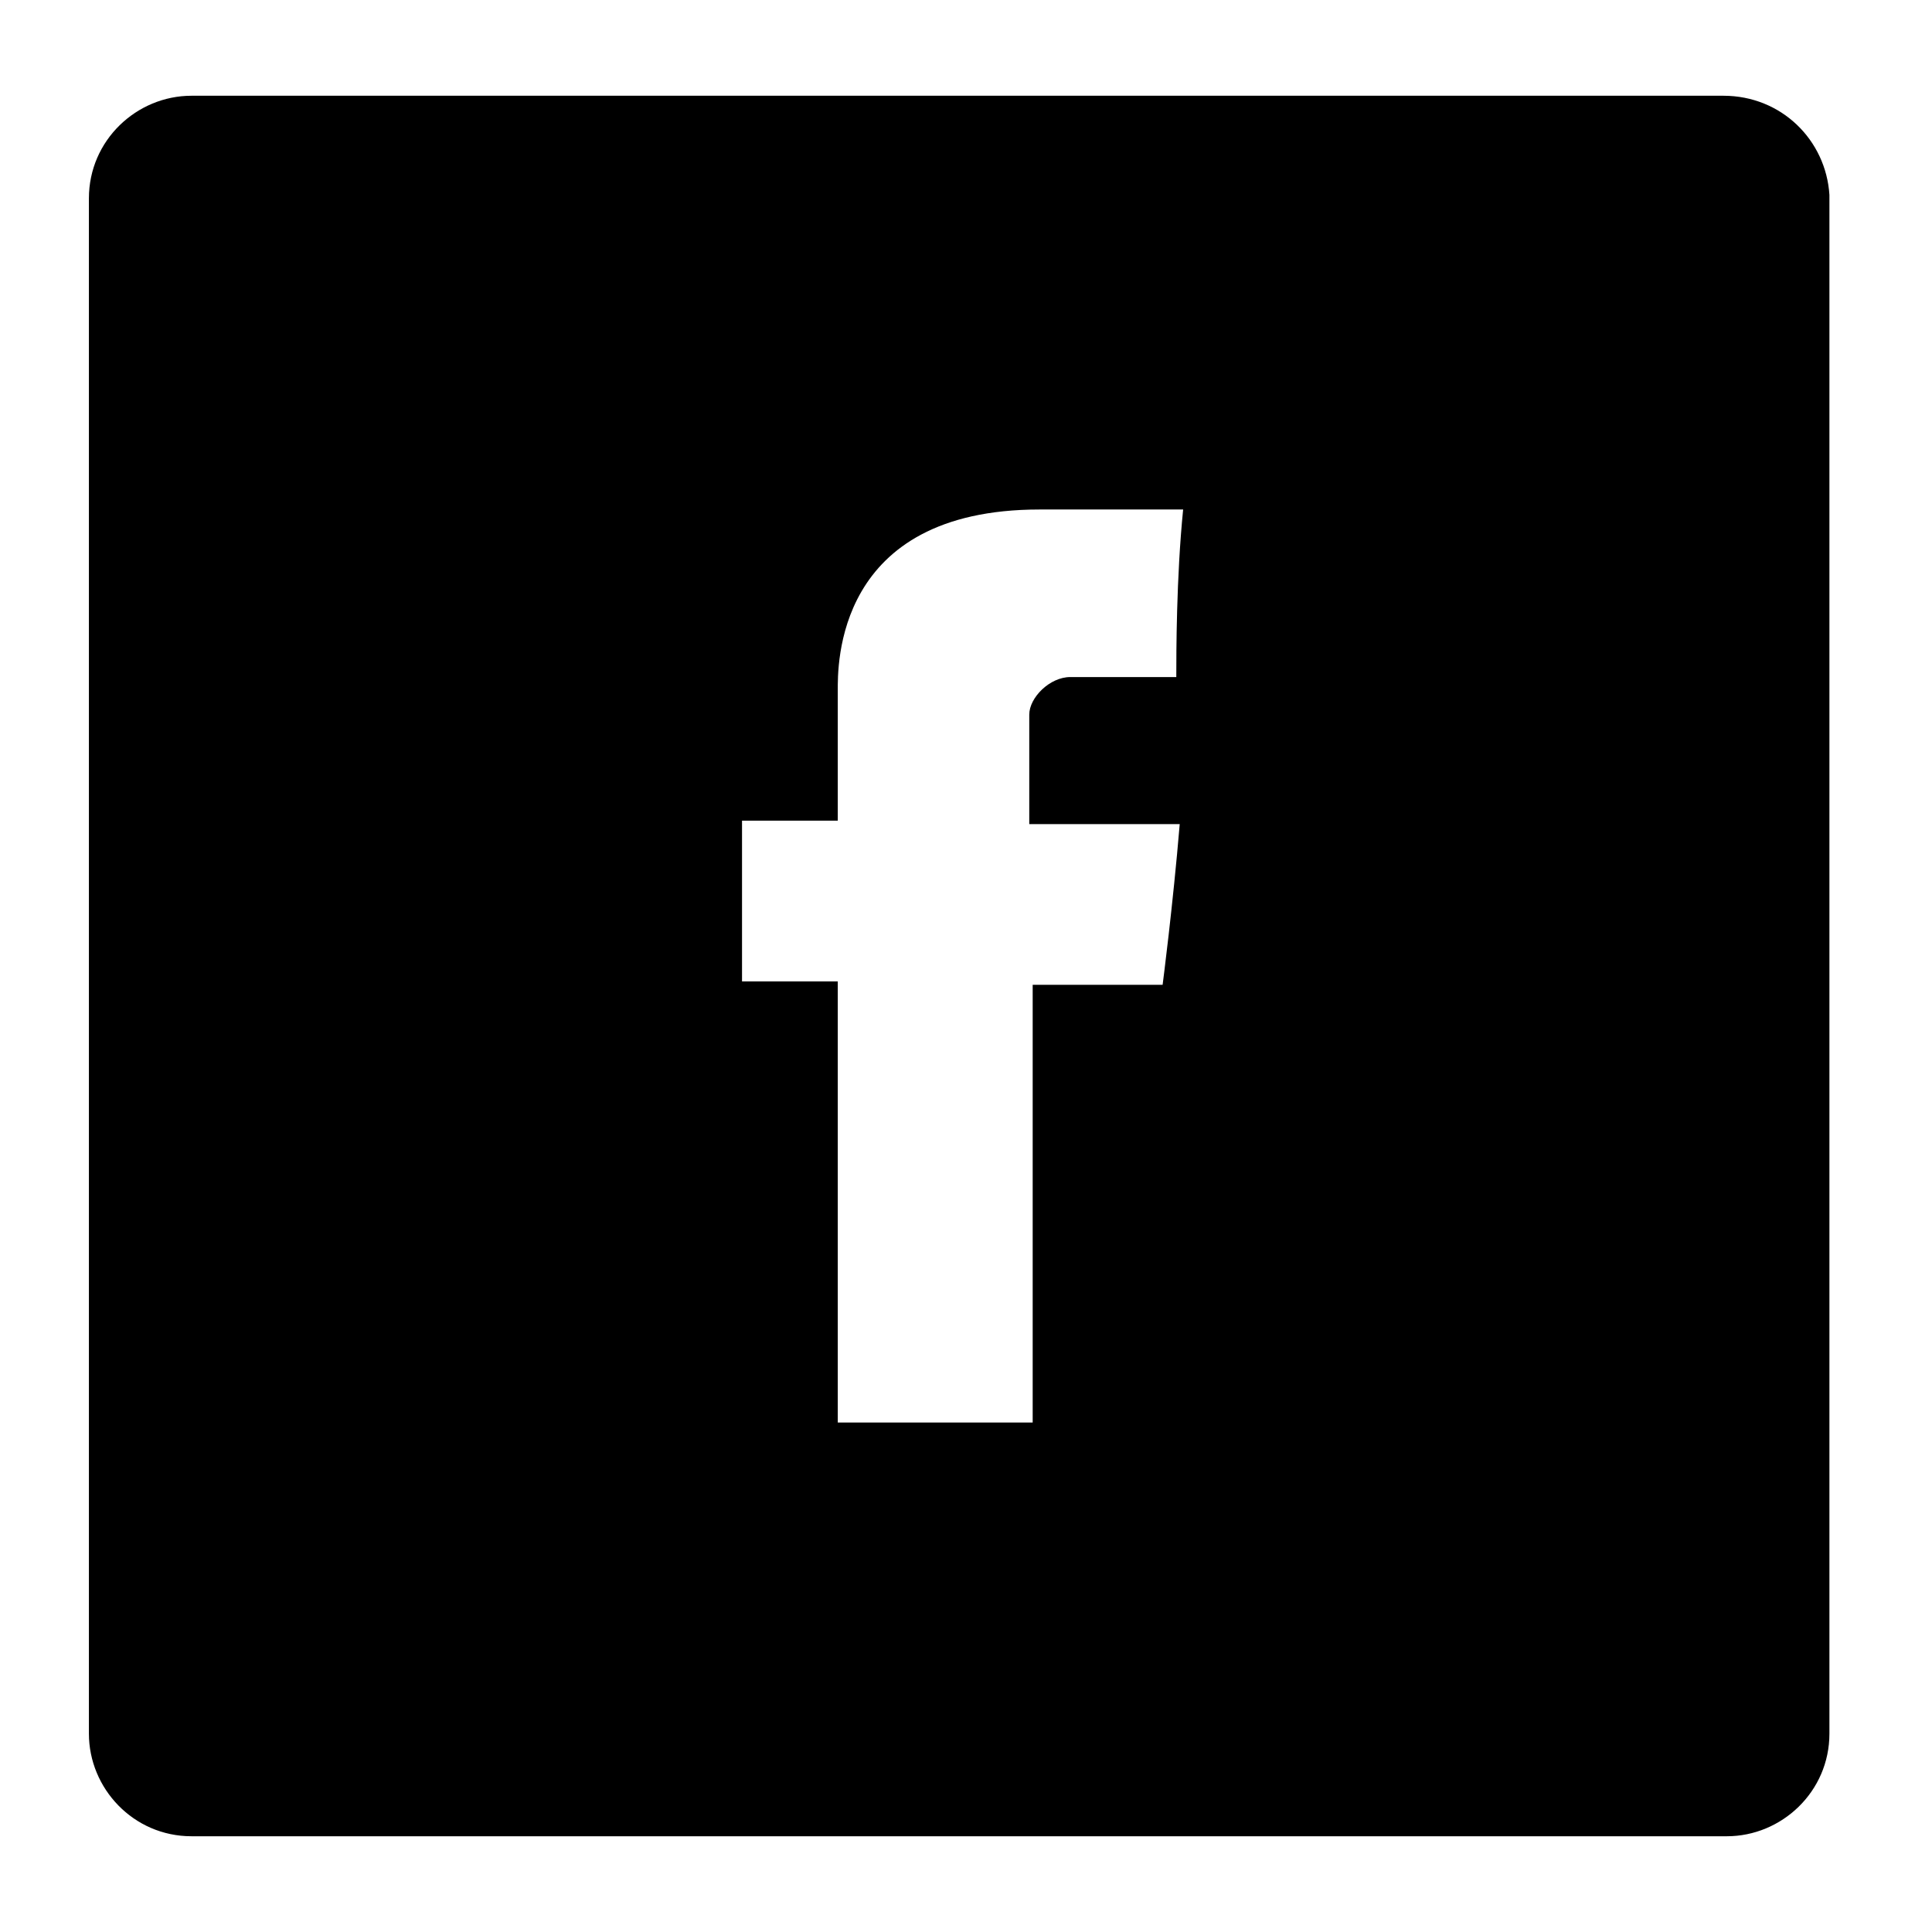 <?xml version="1.0" encoding="utf-8"?>
<!-- Generator: Adobe Illustrator 23.1.1, SVG Export Plug-In . SVG Version: 6.00 Build 0)  -->
<svg version="1.1" id="Layer_1" xmlns="http://www.w3.org/2000/svg" xmlns:xlink="http://www.w3.org/1999/xlink" x="0px" y="0px"
	 viewBox="0 0 56.5 56.5" style="enable-background:new 0 0 56.5 56.5;" xml:space="preserve">
<path d="M24,124.2h39.3c3.7,0,6.8,3.1,6.8,6.8v39.3c0,3.7-3.1,6.8-6.8,6.8H24c-3.7,0-6.8-3.1-6.8-6.8V131
	C17.2,127.3,20.3,124.2,24,124.2L24,124.2z M55.7,130.1c-1.3,0-2.4,1.1-2.4,2.4v5.7c0,1.3,1.1,2.4,2.4,2.4h6c1.3,0,2.4-1.1,2.4-2.4
	v-5.7c0-1.3-1.1-2.4-2.4-2.4H55.7L55.7,130.1z M64.1,146.6h-4.7c0.4,1.4,0.7,3,0.7,4.5c0,8.8-7.4,15.9-16.4,15.9
	c-9.1,0-16.4-7.1-16.4-15.9c0-1.6,0.2-3.1,0.7-4.5h-4.9v22.3c0,1.2,0.9,2.1,2.1,2.1H62c1.2,0,2.1-0.9,2.1-2.1V146.6L64.1,146.6z
	 M43.7,140.2c-5.9,0-10.6,4.6-10.6,10.3c0,5.7,4.8,10.3,10.6,10.3c5.9,0,10.6-4.6,10.6-10.3C54.3,144.8,49.6,140.2,43.7,140.2z"/>
<path d="M969.2,266.1c-3.6,1.6-7.5,2.7-11.6,3.2c4.2-2.5,7.4-6.4,8.9-11.2c-3.9,2.3-8.2,4-12.8,4.9c-3.7-3.9-8.9-6.4-14.7-6.4
	c-11.1,0-20.2,9-20.2,20.2c0,1.6,0.2,3.1,0.5,4.6c-16.8-0.8-31.6-8.9-41.5-21.1c-1.7,3-2.7,6.4-2.7,10.1c0,7,3.6,13.2,9,16.8
	c-3.3-0.1-6.4-1-9.1-2.5c0,0.1,0,0.2,0,0.3c0,9.8,6.9,17.9,16.2,19.8c-1.7,0.5-3.5,0.7-5.3,0.7c-1.3,0-2.6-0.1-3.8-0.4
	c2.6,8,10,13.8,18.8,14c-6.9,5.4-15.6,8.6-25,8.6c-1.6,0-3.2-0.1-4.8-0.3c8.9,5.7,19.5,9.1,30.9,9.1c37.1,0,57.3-30.7,57.3-57.3
	c0-0.9,0-1.7-0.1-2.6C963.1,273.7,966.5,270.1,969.2,266.1z"/>
<path d="M50.4,2.8H5.6c-1.6,0-3,1.3-3,3v44.9c0,1.6,1.3,3,3,3h44.9c1.6,0,3-1.3,3-3V5.7C53.4,4.1,52.1,2.8,50.4,2.8z M34.4,19.8
	c-1.2,0-2.5,0-3.1,0c-0.6,0-1.2,0.6-1.2,1.1c0,0.5,0,3.2,0,3.2s3.9,0,4.4,0c-0.2,2.4-0.5,4.7-0.5,4.7h-3.8v12.8h-5.7V28.7h-2.8v-4.7
	h2.8c0,0,0-3.1,0-3.8c0-0.7-0.1-5.3,5.9-5.3c0.8,0,2.6,0,4.2,0C34.4,16.9,34.4,19.1,34.4,19.8z"/>
<g>
	<path d="M956.2,376.3c-0.9-3.3-3.5-5.9-6.8-6.8c-6-1.6-29.9-1.6-29.9-1.6s-23.9,0-29.9,1.6c-3.3,0.9-5.9,3.5-6.8,6.8
		c-1.6,6-1.6,18.4-1.6,18.4s0,12.4,1.6,18.4c0.9,3.3,3.5,5.9,6.8,6.8c6,1.6,29.9,1.6,29.9,1.6s23.9,0,29.9-1.6
		c3.3-0.9,5.9-3.5,6.8-6.8c1.6-6,1.6-18.4,1.6-18.4S957.8,382.3,956.2,376.3z M912,406.2v-22.9l19.9,11.5L912,406.2z"/>
	<g>
		<path d="M992.3,416.6c-1.5-1-2.6-2.6-3.2-4.8c-0.6-2.1-1-5-1-8.6v-4.9c0-3.6,0.4-6.5,1.1-8.7c0.7-2.2,1.9-3.8,3.4-4.8
			c1.5-1,3.6-1.5,6.1-1.5c2.5,0,4.5,0.5,6,1.5c1.5,1,2.6,2.6,3.3,4.8c0.7,2.2,1,5.1,1,8.7v4.9c0,3.6-0.3,6.4-1,8.6
			c-0.7,2.2-1.8,3.8-3.3,4.8c-1.5,1-3.6,1.5-6.1,1.5C995.9,418.2,993.8,417.7,992.3,416.6z M1000.8,411.4c0.4-1.1,0.6-2.9,0.6-5.4
			v-10.4c0-2.4-0.2-4.2-0.6-5.3c-0.4-1.1-1.2-1.7-2.2-1.7c-1,0-1.7,0.6-2.2,1.7c-0.4,1.1-0.6,2.9-0.6,5.3V406c0,2.5,0.2,4.3,0.6,5.4
			c0.4,1.1,1.1,1.6,2.2,1.6C999.6,413,1000.4,412.5,1000.8,411.4z"/>
		<path d="M1108.4,403.4v1.7c0,2.1,0.1,3.8,0.2,4.8c0.1,1.1,0.4,1.9,0.8,2.3c0.4,0.5,1,0.7,1.9,0.7c1.1,0,1.9-0.4,2.3-1.3
			c0.4-0.9,0.6-2.3,0.7-4.4l6.5,0.4c0,0.3,0.1,0.7,0.1,1.2c0,3.1-0.8,5.4-2.5,6.9c-1.7,1.5-4.1,2.3-7.2,2.3c-3.7,0-6.3-1.2-7.8-3.5
			c-1.5-2.3-2.2-5.9-2.2-10.8V398c0-5,0.8-8.7,2.3-11c1.5-2.3,4.2-3.5,8-3.5c2.6,0,4.6,0.5,6,1.4c1.4,0.9,2.4,2.4,2.9,4.4
			c0.6,2,0.8,4.8,0.8,8.3v5.7H1108.4z M1109.3,389.3c-0.4,0.5-0.6,1.2-0.8,2.3c-0.1,1.1-0.2,2.7-0.2,4.9v2.4h5.5v-2.4
			c0-2.1-0.1-3.8-0.2-4.9c-0.1-1.1-0.4-1.9-0.8-2.3c-0.4-0.5-1-0.7-1.8-0.7C1110.3,388.6,1109.7,388.8,1109.3,389.3z"/>
		<path d="M973.9,402.8l-8.6-31h7.5l3,14c0.8,3.5,1.3,6.4,1.7,8.9h0.2c0.3-1.7,0.8-4.7,1.7-8.8l3.1-14.1h7.5l-8.7,31v14.9h-7.4
			V402.8z"/>
		<path d="M1033.3,384.1v33.5h-5.9l-0.7-4.1h-0.2c-1.6,3.1-4,4.6-7.2,4.6c-2.2,0-3.9-0.7-4.9-2.2c-1.1-1.5-1.6-3.7-1.6-6.8v-25h7.5
			v24.6c0,1.5,0.2,2.6,0.5,3.2c0.3,0.6,0.9,1,1.6,1c0.7,0,1.3-0.2,1.9-0.6c0.6-0.4,1-0.9,1.3-1.5v-26.6H1033.3z"/>
		<path d="M1072,384.1v33.5h-5.9l-0.7-4.1h-0.2c-1.6,3.1-4,4.6-7.2,4.6c-2.2,0-3.9-0.7-4.9-2.2c-1.1-1.5-1.6-3.7-1.6-6.8v-25h7.5
			v24.6c0,1.5,0.2,2.6,0.5,3.2c0.3,0.6,0.9,1,1.6,1c0.7,0,1.3-0.2,1.9-0.6c0.6-0.4,1-0.9,1.3-1.5v-26.6H1072z"/>
		<path d="M1053.8,377.8h-7.5v39.8h-7.4v-39.8h-7.5v-6.1h22.3V377.8z"/>
		<path d="M1097,389.5c-0.5-2.1-1.2-3.6-2.2-4.6c-1-0.9-2.4-1.4-4.2-1.4c-1.4,0-2.7,0.4-3.9,1.2c-1.2,0.8-2.1,1.8-2.8,3.1h-0.1
			l0-17.6h-7.3v47.5h6.2l0.8-3.2h0.2c0.6,1.1,1.5,2,2.6,2.7c1.2,0.7,2.5,1,3.9,1c2.5,0,4.4-1.2,5.6-3.5c1.2-2.3,1.8-6,1.8-11v-5.3
			C1097.7,394.5,1097.4,391.6,1097,389.5z M1090.1,403.1c0,2.4-0.1,4.4-0.3,5.7c-0.2,1.4-0.5,2.4-1,3c-0.5,0.6-1.1,0.9-1.9,0.9
			c-0.6,0-1.2-0.1-1.7-0.4c-0.5-0.3-1-0.7-1.3-1.3v-19c0.3-0.9,0.7-1.7,1.3-2.2c0.6-0.6,1.3-0.9,2-0.9c0.8,0,1.4,0.3,1.8,0.9
			c0.4,0.6,0.7,1.6,0.9,3c0.2,1.4,0.2,3.4,0.2,6.1V403.1z"/>
	</g>
</g>
</svg>
